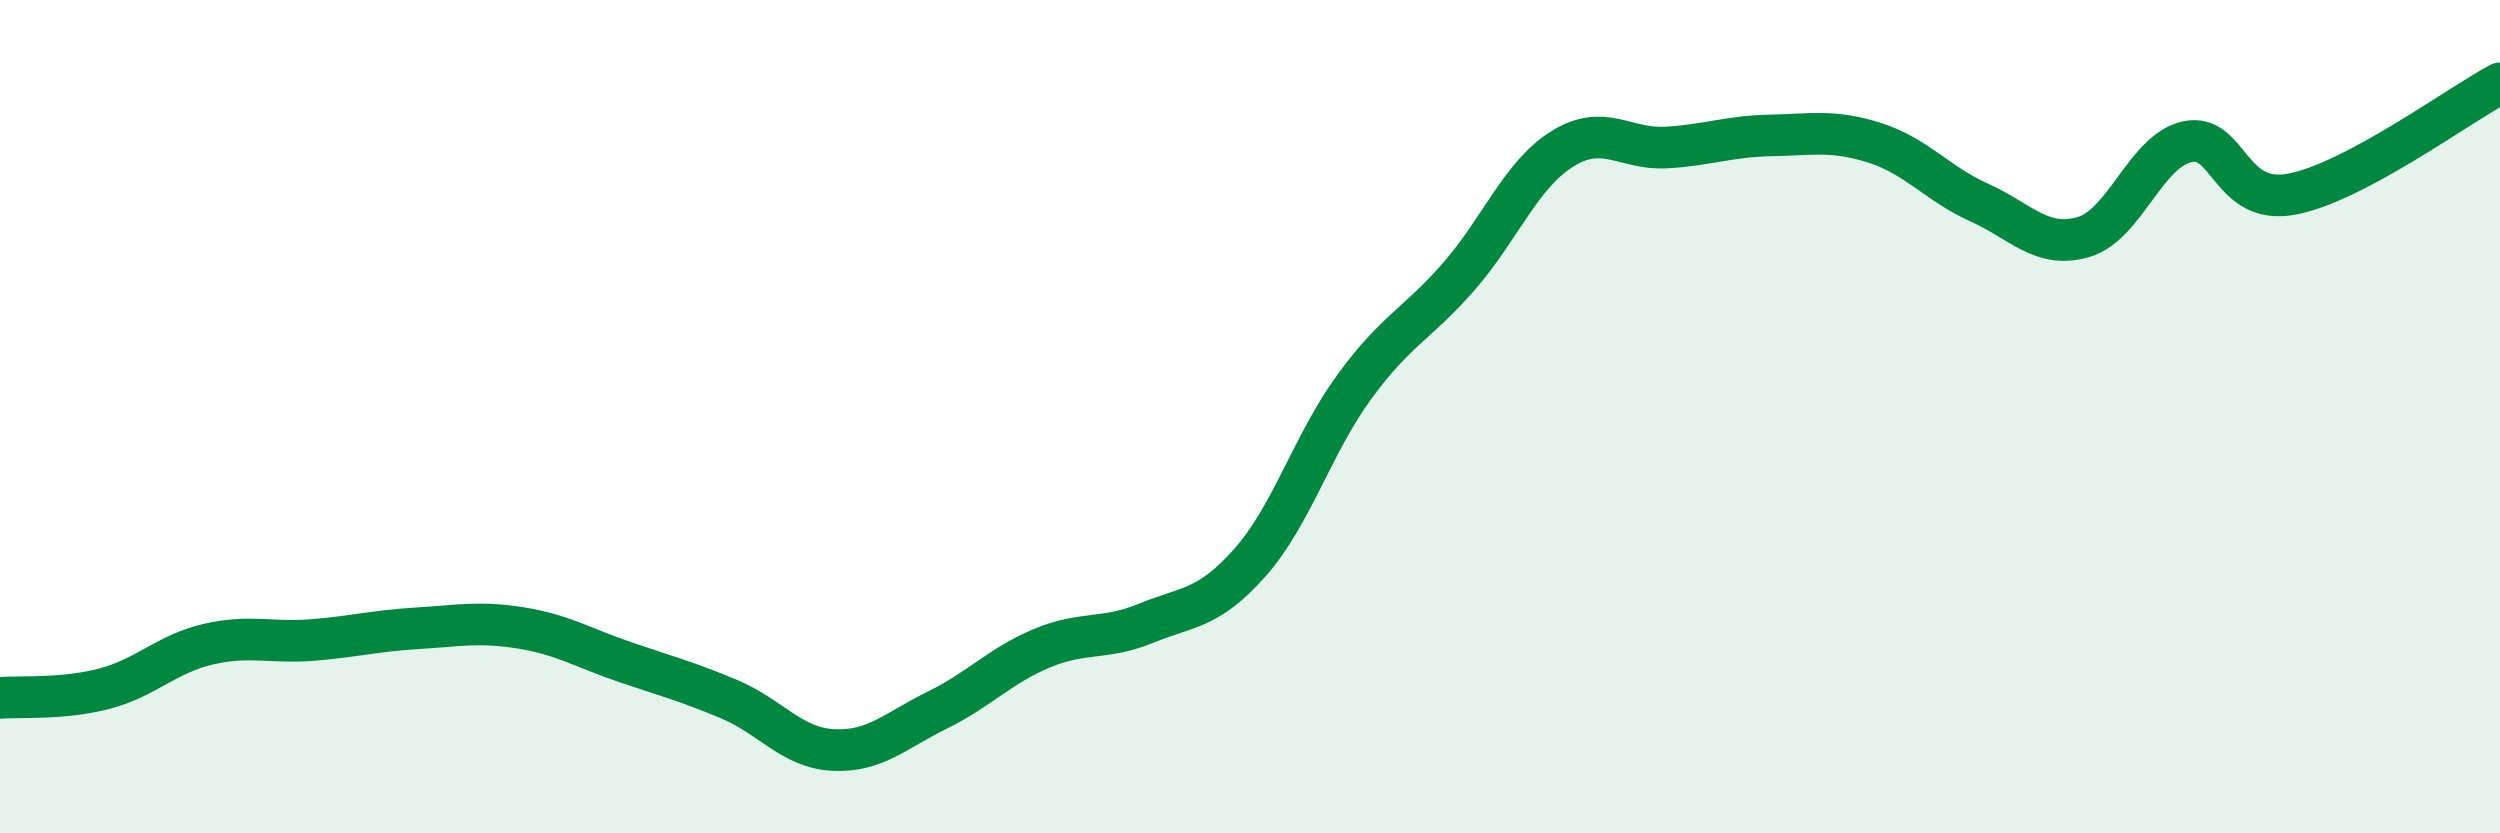 
    <svg width="60" height="20" viewBox="0 0 60 20" xmlns="http://www.w3.org/2000/svg">
      <path
        d="M 0,16.75 C 0.5,16.71 1.5,16.79 2.5,16.53 C 3.5,16.27 4,15.69 5,15.46 C 6,15.23 6.5,15.44 7.5,15.36 C 8.5,15.28 9,15.14 10,15.08 C 11,15.02 11.5,14.91 12.5,15.07 C 13.5,15.23 14,15.55 15,15.89 C 16,16.23 16.5,16.36 17.5,16.78 C 18.5,17.2 19,17.95 20,18 C 21,18.05 21.5,17.53 22.5,17.04 C 23.5,16.55 24,15.98 25,15.56 C 26,15.14 26.5,15.37 27.5,14.96 C 28.5,14.55 29,14.63 30,13.5 C 31,12.37 31.5,10.66 32.5,9.29 C 33.5,7.92 34,7.79 35,6.65 C 36,5.51 36.5,4.19 37.5,3.57 C 38.5,2.95 39,3.6 40,3.54 C 41,3.48 41.5,3.27 42.5,3.25 C 43.5,3.23 44,3.11 45,3.43 C 46,3.75 46.5,4.41 47.5,4.86 C 48.5,5.31 49,5.98 50,5.69 C 51,5.4 51.5,3.61 52.5,3.4 C 53.5,3.19 53.5,4.94 55,4.66 C 56.5,4.38 59,2.53 60,2L60 20L0 20Z"
        fill="#008740"
        opacity="0.1"
        stroke-linecap="round"
        stroke-linejoin="round"
      />
      <path
        d="M 0,16.75 C 0.5,16.71 1.5,16.79 2.5,16.53 C 3.5,16.27 4,15.69 5,15.46 C 6,15.23 6.5,15.44 7.5,15.36 C 8.5,15.28 9,15.14 10,15.08 C 11,15.02 11.5,14.91 12.5,15.07 C 13.5,15.23 14,15.55 15,15.89 C 16,16.23 16.5,16.36 17.5,16.78 C 18.5,17.2 19,17.95 20,18 C 21,18.05 21.5,17.53 22.5,17.04 C 23.5,16.55 24,15.98 25,15.56 C 26,15.14 26.5,15.37 27.5,14.96 C 28.5,14.55 29,14.63 30,13.5 C 31,12.37 31.5,10.66 32.5,9.29 C 33.5,7.92 34,7.79 35,6.65 C 36,5.51 36.5,4.19 37.5,3.57 C 38.5,2.95 39,3.6 40,3.54 C 41,3.48 41.5,3.27 42.5,3.25 C 43.5,3.23 44,3.11 45,3.43 C 46,3.75 46.5,4.41 47.5,4.86 C 48.5,5.31 49,5.98 50,5.69 C 51,5.4 51.5,3.61 52.5,3.4 C 53.5,3.19 53.5,4.94 55,4.66 C 56.5,4.38 59,2.53 60,2"
        stroke="#008740"
        stroke-width="1"
        fill="none"
        stroke-linecap="round"
        stroke-linejoin="round"
      />
    </svg>
  